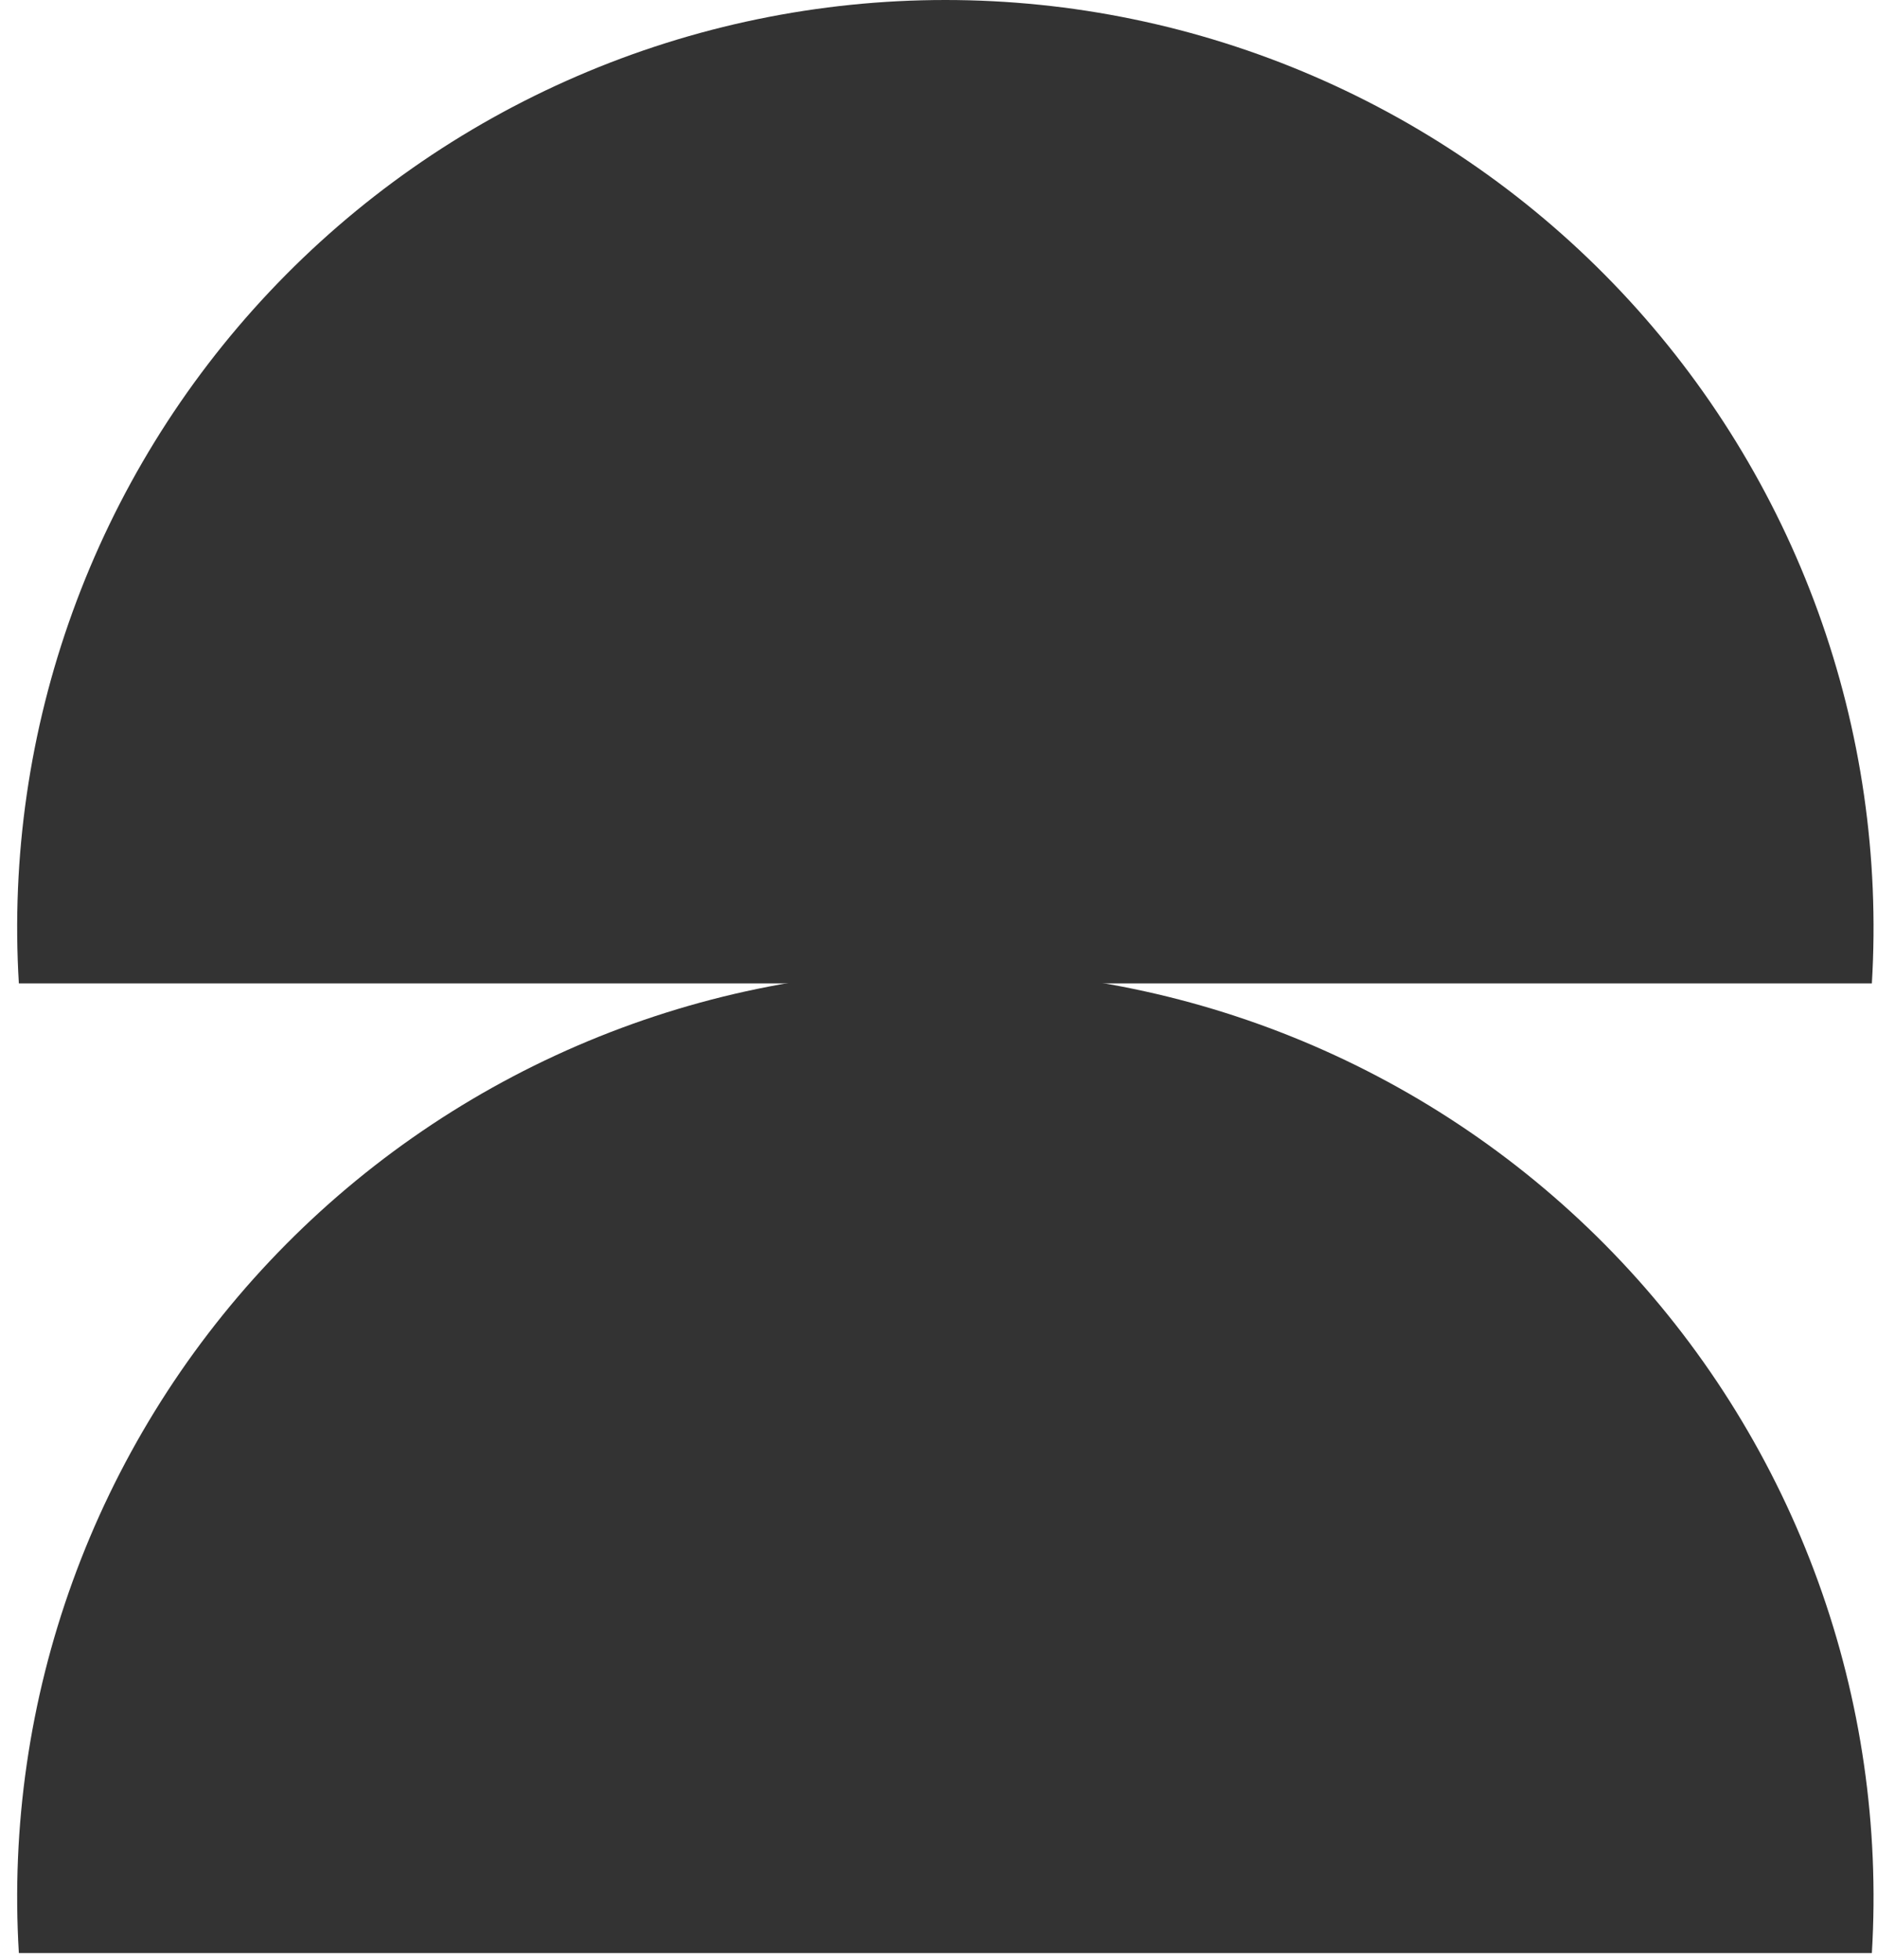 <svg width="91" height="95" viewBox="0 0 91 95" fill="none" xmlns="http://www.w3.org/2000/svg">
<path d="M0.914 94.666C0.544 88.545 1.432 82.414 3.523 76.648C5.613 70.883 8.861 65.605 13.068 61.14C17.275 56.676 22.353 53.118 27.987 50.687C33.622 48.255 39.694 47 45.832 47C51.969 47 58.042 48.255 63.677 50.687C69.311 53.118 74.389 56.676 78.596 61.14C82.803 65.605 86.051 70.883 88.141 76.648C90.232 82.414 91.12 88.545 90.751 94.666L0.914 94.666Z" fill="#333333"></path>
<path d="M0.914 47.666C0.544 41.545 1.432 35.414 3.523 29.648C5.613 23.883 8.861 18.605 13.068 14.14C17.275 9.676 22.353 6.118 27.987 3.687C33.622 1.255 39.694 0 45.832 0C51.969 0 58.042 1.255 63.677 3.687C69.311 6.118 74.389 9.676 78.596 14.14C82.803 18.605 86.051 23.883 88.141 29.648C90.232 35.414 91.12 41.545 90.751 47.666L0.914 47.666Z" fill="#333333"></path>
</svg>
